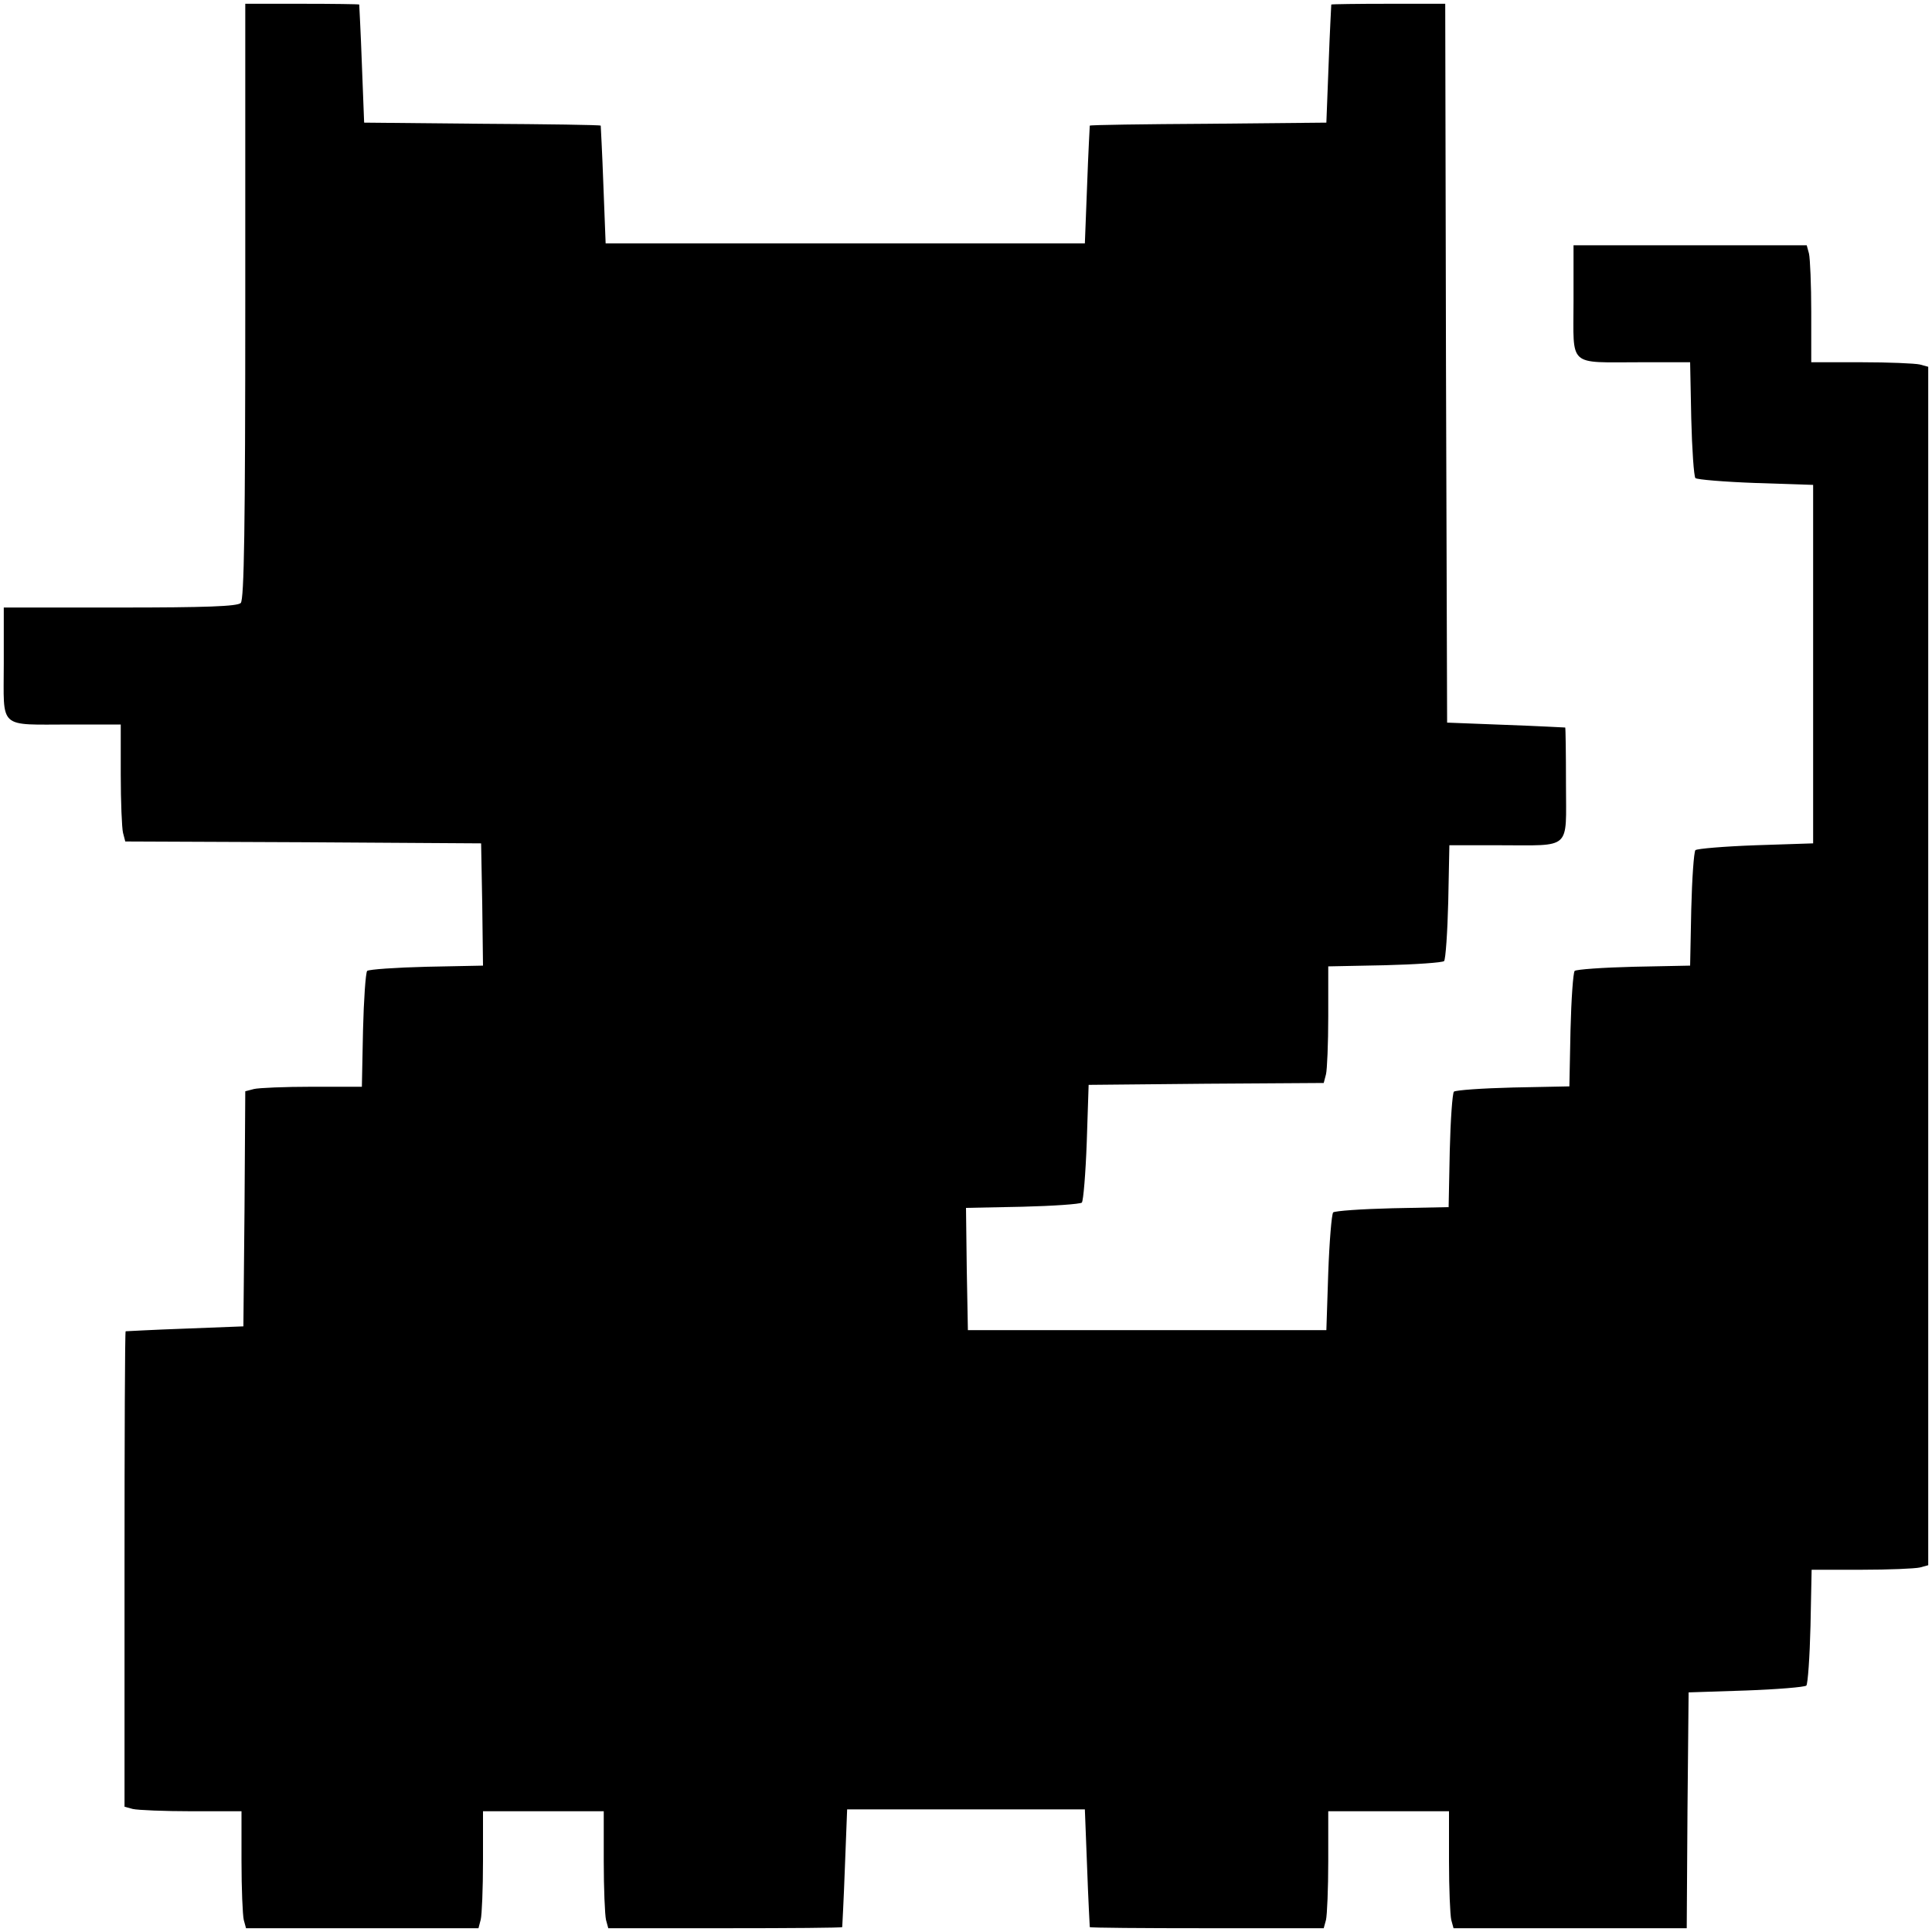 <?xml version="1.0" standalone="no"?>
<!DOCTYPE svg PUBLIC "-//W3C//DTD SVG 20010904//EN"
 "http://www.w3.org/TR/2001/REC-SVG-20010904/DTD/svg10.dtd">
<svg version="1.0" xmlns="http://www.w3.org/2000/svg"
 width="512pt" height="512pt" viewBox="0 0 512 512"
 preserveAspectRatio="xMidYMid meet">
<g transform="translate(0,512) scale(0.1,-0.1)"
fill="#000000" stroke="none">
<path d="M650 4322 c0 -600 -3 -791 -12 -800 -9 -9 -94 -12 -320 -12 l-308 0
0 -149 c0 -176 -17 -161 178 -161 l132 0 0 -132 c0 -73 3 -143 6 -155 l6 -23
472 -2 471 -3 3 -162 2 -162 -149 -3 c-82 -2 -153 -7 -158 -11 -4 -5 -9 -76
-11 -158 l-3 -149 -132 0 c-73 0 -142 -3 -154 -6 l-23 -6 -2 -312 -3 -311
-155 -6 c-85 -3 -156 -7 -157 -7 -2 -1 -3 -285 -3 -631 l0 -629 22 -6 c13 -3
83 -6 156 -6 l132 0 0 -132 c0 -73 3 -143 6 -156 l6 -22 308 0 308 0 6 23 c3
12 6 82 6 155 l0 132 160 0 160 0 0 -132 c0 -73 3 -143 6 -156 l6 -22 309 0
c170 0 310 1 311 3 0 1 4 72 7 157 l6 155 315 0 315 0 6 -155 c3 -85 7 -156 7
-157 1 -2 141 -3 311 -3 l309 0 6 22 c3 13 6 83 6 156 l0 132 160 0 160 0 0
-132 c0 -73 3 -143 6 -156 l6 -22 309 0 309 0 2 313 3 312 152 5 c83 3 155 9
160 13 4 5 9 76 11 158 l3 149 132 0 c73 0 142 3 155 6 l22 6 0 1588 0 1588
-22 6 c-13 3 -83 6 -155 6 l-133 0 0 133 c0 72 -3 142 -6 155 l-6 22 -309 0
-309 0 0 -149 c0 -176 -17 -161 177 -161 l132 0 3 -149 c2 -82 7 -153 11 -158
5 -4 77 -10 160 -13 l152 -5 0 -475 0 -475 -152 -5 c-83 -3 -155 -9 -160 -13
-4 -5 -9 -75 -11 -157 l-3 -149 -149 -3 c-82 -2 -152 -7 -157 -11 -4 -5 -9
-75 -11 -157 l-3 -149 -149 -3 c-82 -2 -152 -7 -157 -11 -4 -5 -9 -75 -11
-157 l-3 -149 -149 -3 c-82 -2 -152 -7 -157 -11 -4 -5 -10 -77 -13 -160 l-5
-152 -475 0 -475 0 -3 162 -2 162 149 3 c82 2 153 7 158 11 4 5 10 77 13 160
l5 152 311 3 312 2 6 23 c3 12 6 81 6 154 l0 132 149 3 c82 2 153 7 158 11 4
5 9 76 11 158 l3 149 132 0 c194 0 177 -15 177 161 0 82 -1 150 -2 151 -2 0
-73 4 -158 7 l-155 6 -3 953 -2 952 -150 0 c-83 0 -151 -1 -152 -2 0 -2 -4
-73 -7 -158 l-6 -155 -312 -3 c-172 -1 -314 -3 -315 -5 0 -1 -4 -72 -7 -157
l-6 -155 -635 0 -635 0 -6 155 c-3 85 -7 156 -7 157 -1 2 -143 4 -315 5 l-312
3 -6 155 c-3 85 -7 156 -7 158 -1 1 -69 2 -152 2 l-150 0 0 -788z"/>
</g>
</svg>
